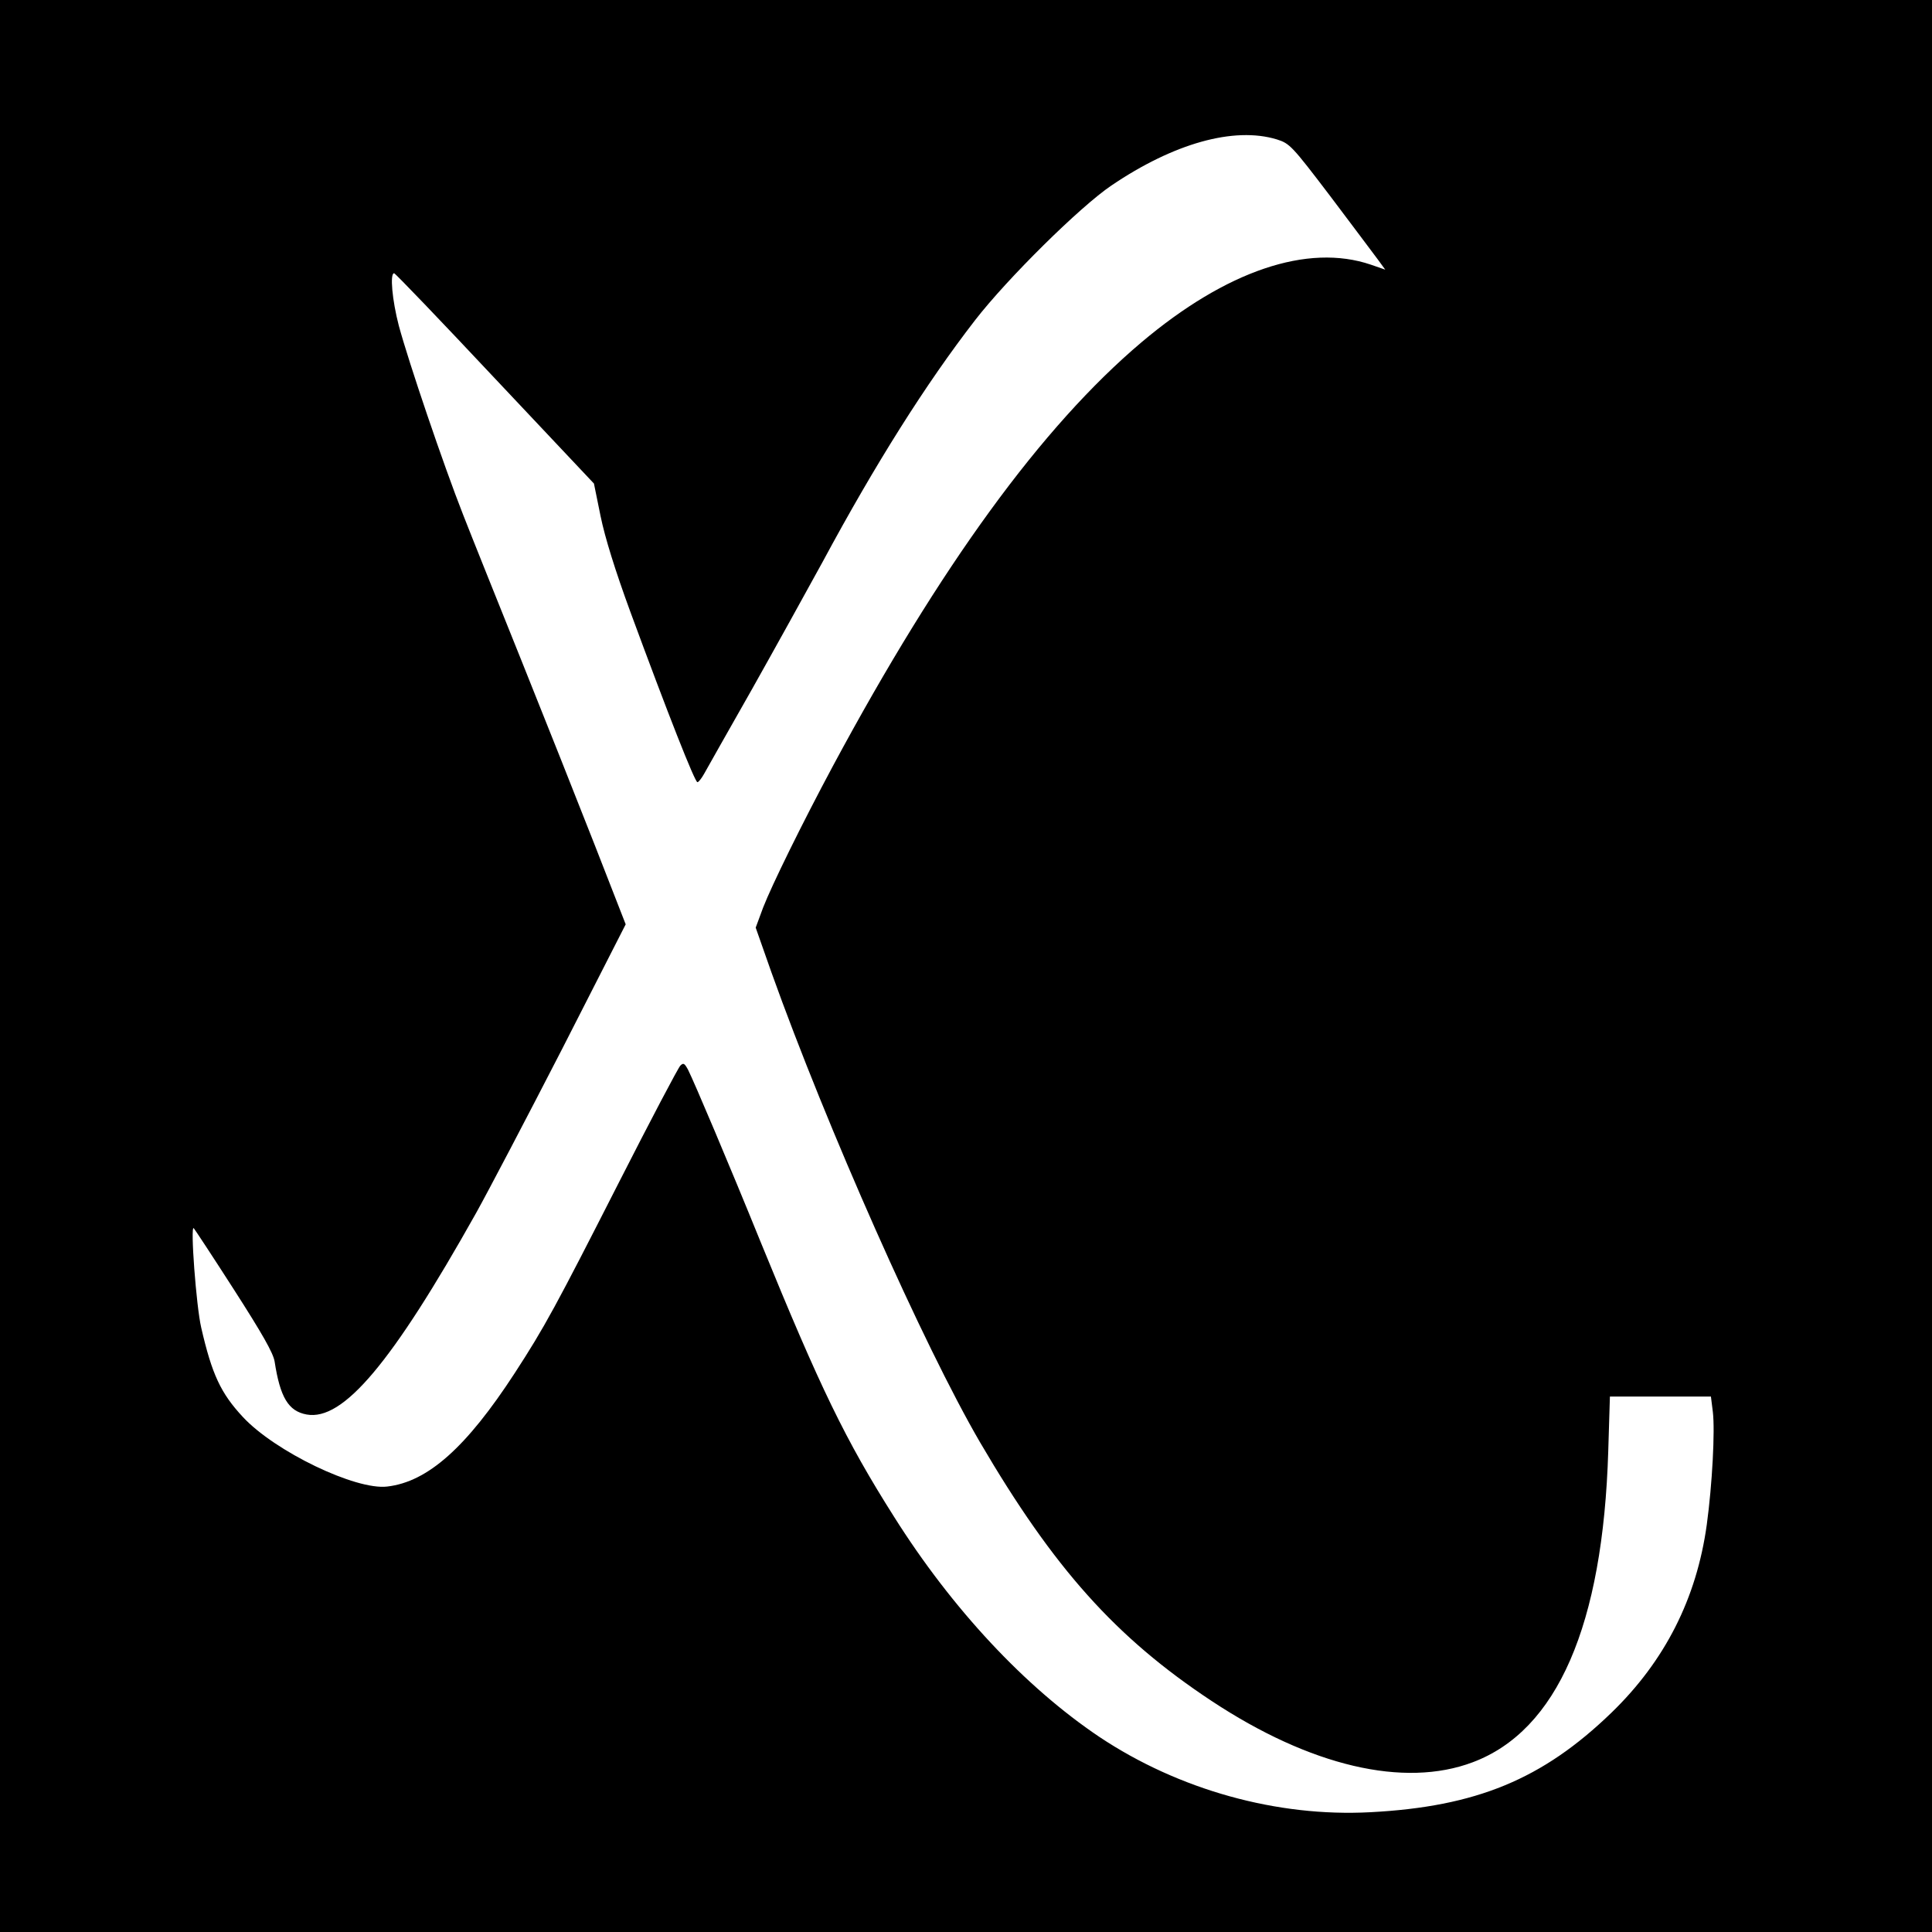 <?xml version="1.0" standalone="no"?>
<!DOCTYPE svg PUBLIC "-//W3C//DTD SVG 20010904//EN"
 "http://www.w3.org/TR/2001/REC-SVG-20010904/DTD/svg10.dtd">
<svg version="1.0" xmlns="http://www.w3.org/2000/svg"
 width="700pt" height="700pt" viewBox="0 0 700 700"
 preserveAspectRatio="xMidYMid meet">
<g transform="translate(0,700) scale(0.1,-0.1)"
fill="#000000" stroke="none">
<path d="M0 3500 l0 -3500 3500 0 3500 0 0 3500 0 3500 -3500 0 -3500 0 0
-3500z m4626 2995 c47 -15 54 -22 194 -206 80 -106 157 -209 172 -229 l27 -37
-52 18 c-229 78 -524 -22 -831 -281 -361 -305 -729 -811 -1118 -1535 -112
-209 -221 -431 -253 -513 l-27 -73 57 -162 c201 -562 551 -1351 756 -1703 267
-456 491 -707 839 -937 357 -236 697 -316 946 -222 306 115 472 496 491 1128
l6 197 183 0 183 0 7 -56 c8 -68 -2 -261 -22 -408 -37 -268 -152 -494 -345
-681 -250 -242 -491 -341 -874 -361 -338 -18 -694 81 -982 273 -268 180 -533
463 -744 798 -176 278 -267 466 -481 990 -119 293 -242 583 -265 629 -13 24
-17 26 -28 15 -8 -8 -108 -198 -223 -424 -227 -446 -269 -524 -377 -690 -175
-269 -315 -394 -462 -411 -114 -14 -407 127 -523 252 -80 86 -112 154 -151
324 -18 77 -40 373 -27 360 3 -3 69 -103 146 -223 102 -159 142 -229 147 -260
20 -130 50 -180 116 -192 132 -24 309 186 614 730 43 77 183 344 311 593 l231
453 -112 287 c-62 158 -181 458 -265 667 -84 209 -180 448 -212 530 -72 183
-198 555 -233 685 -24 92 -33 190 -17 190 4 0 168 -171 365 -381 l359 -381 24
-118 c16 -78 53 -197 108 -347 137 -372 234 -618 243 -617 4 0 15 14 24 30 9
16 86 153 172 304 85 151 201 361 258 465 191 355 374 645 552 875 117 151
380 411 494 488 226 153 444 214 599 167z"/>
</g>
</svg>

